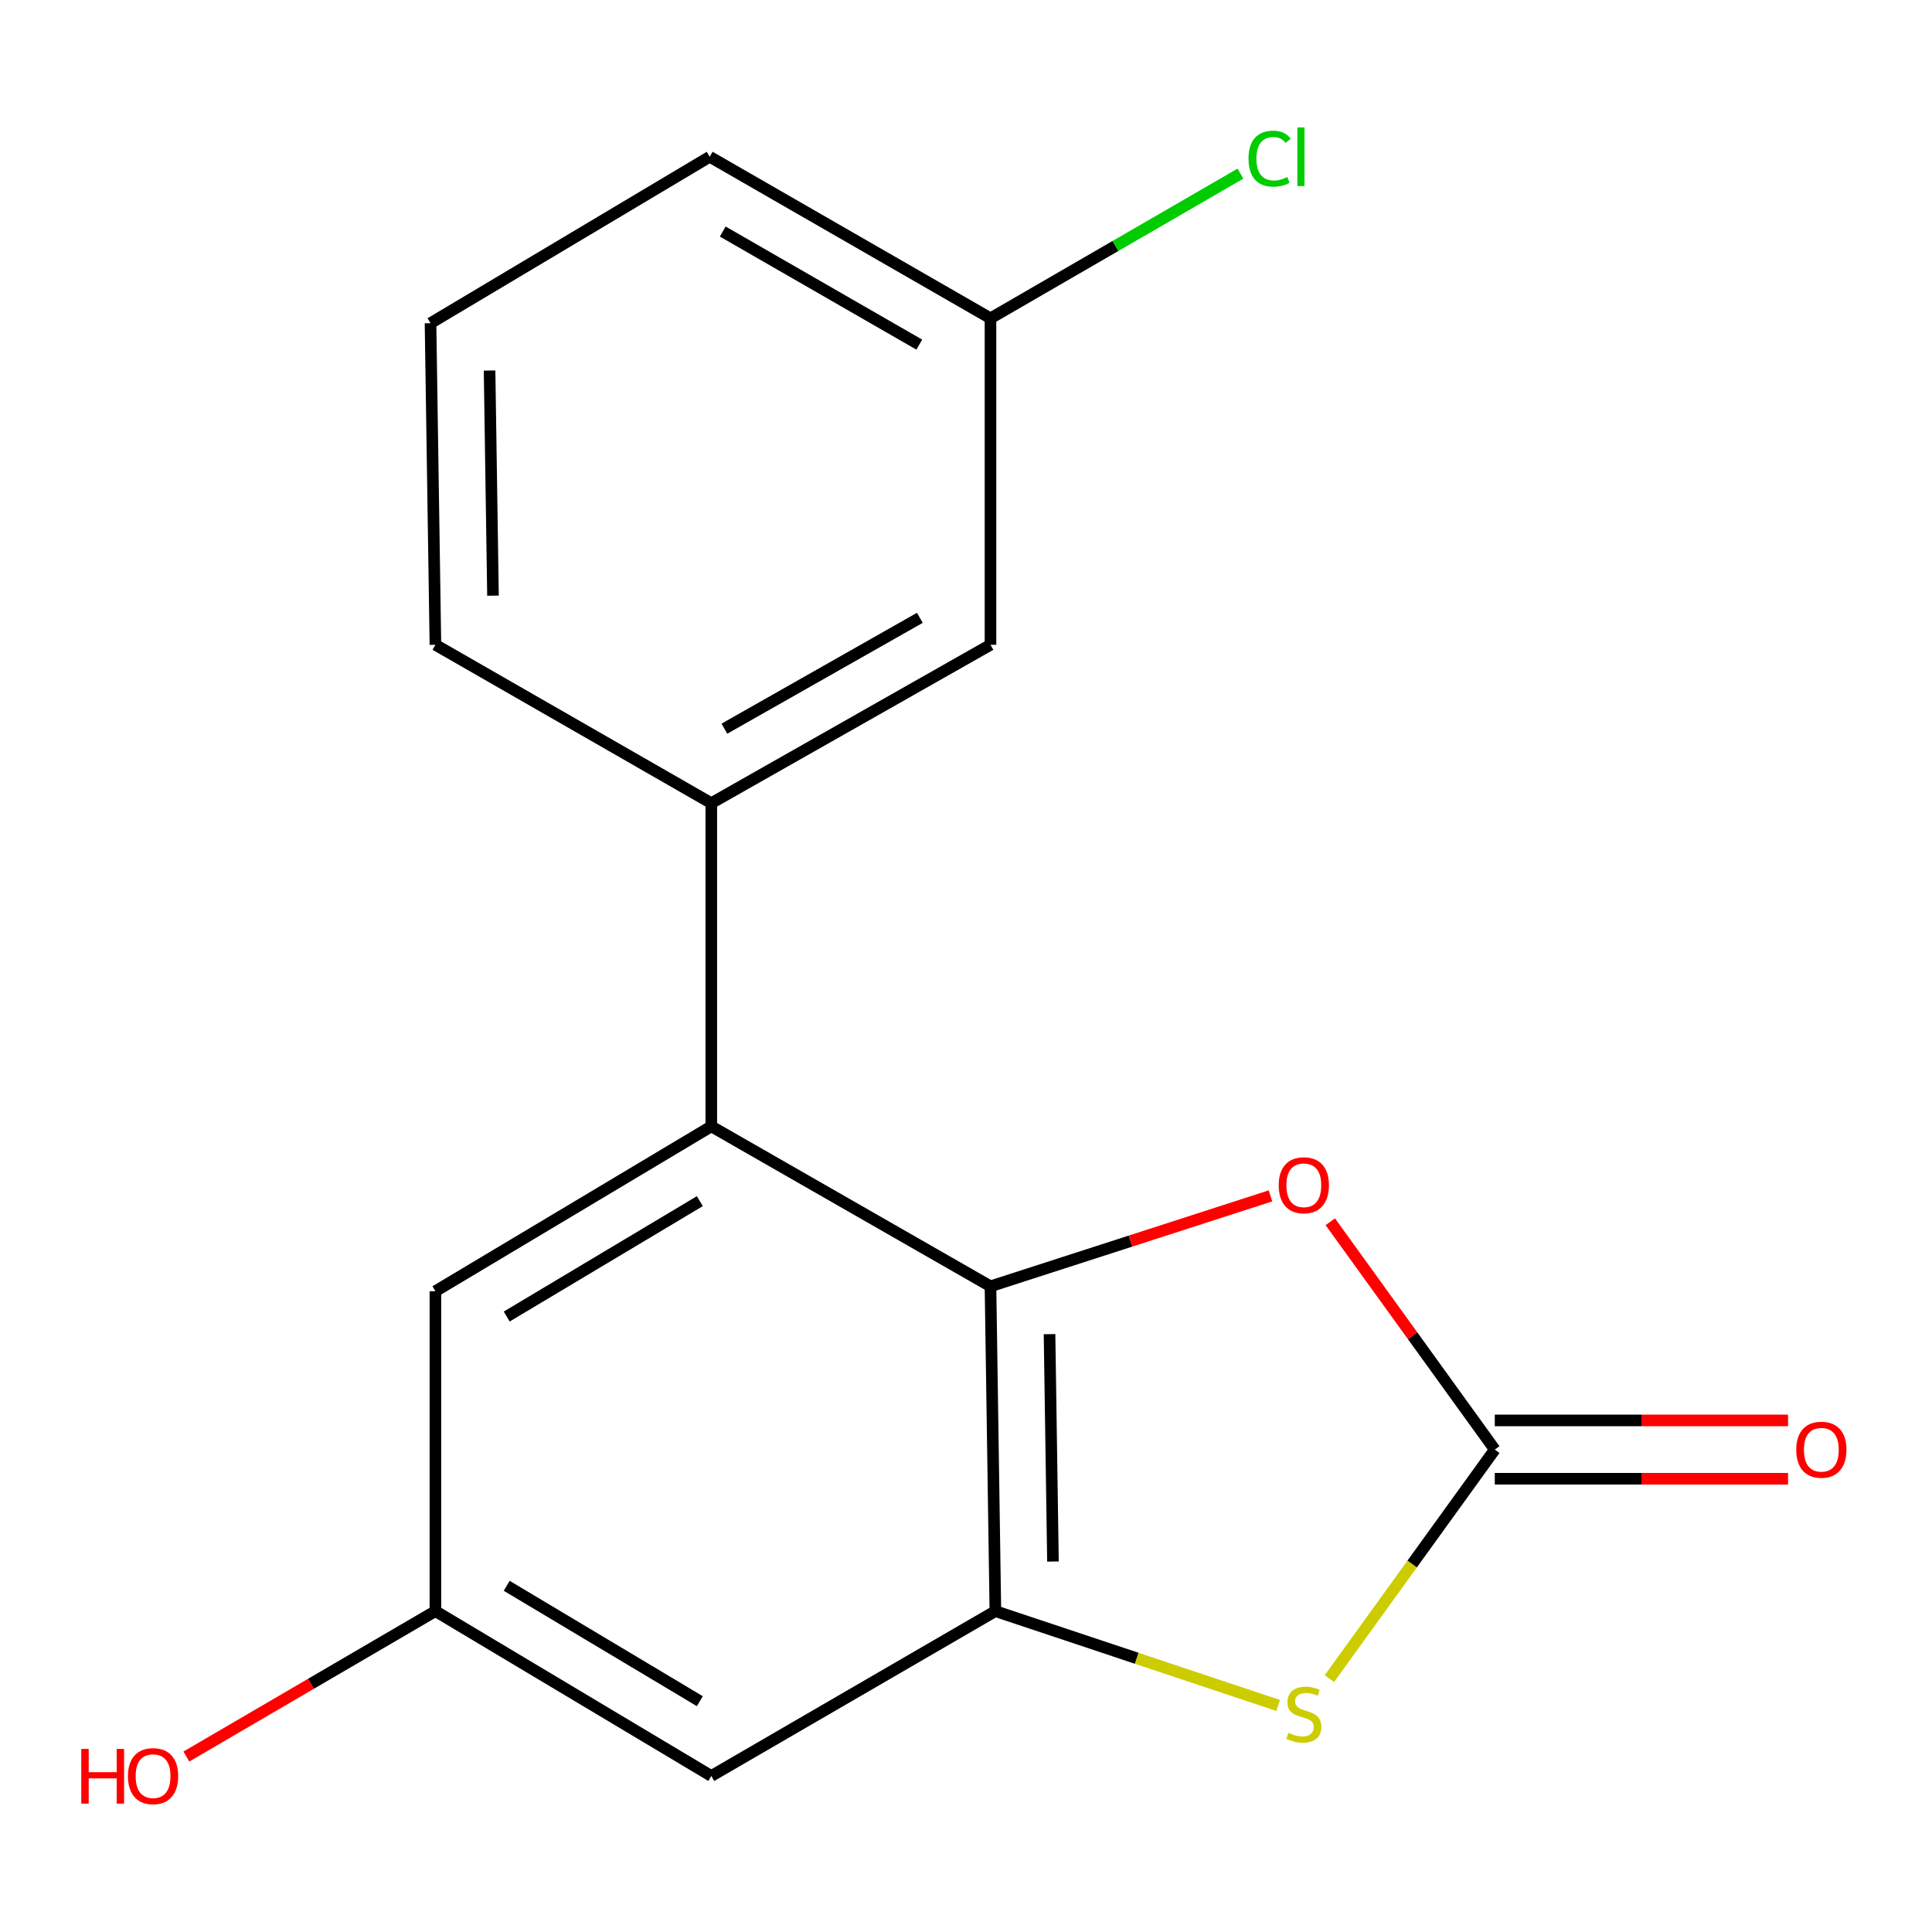 <?xml version='1.0' encoding='iso-8859-1'?>
<svg version='1.1' baseProfile='full'
              xmlns='http://www.w3.org/2000/svg'
                      xmlns:rdkit='http://www.rdkit.org/xml'
                      xmlns:xlink='http://www.w3.org/1999/xlink'
                  xml:space='preserve'
width='1000px' height='1000px' viewBox='0 0 1000 1000'>
<!-- END OF HEADER -->
<rect style='opacity:1.0;fill:#FFFFFF;stroke:none' width='1000' height='1000' x='0' y='0'> </rect>
<path class='bond-1' d='M 512.674,665.796 L 515.207,833.917' style='fill:none;fill-rule:evenodd;stroke:#000000;stroke-width:6px;stroke-linecap:butt;stroke-linejoin:miter;stroke-opacity:1' />
<path class='bond-1' d='M 543.237,690.56 L 545.01,808.245' style='fill:none;fill-rule:evenodd;stroke:#000000;stroke-width:6px;stroke-linecap:butt;stroke-linejoin:miter;stroke-opacity:1' />
<path class='bond-3' d='M 512.674,665.796 L 368.166,583.002' style='fill:none;fill-rule:evenodd;stroke:#000000;stroke-width:6px;stroke-linecap:butt;stroke-linejoin:miter;stroke-opacity:1' />
<path class='bond-4' d='M 512.674,665.796 L 585.136,642.389' style='fill:none;fill-rule:evenodd;stroke:#000000;stroke-width:6px;stroke-linecap:butt;stroke-linejoin:miter;stroke-opacity:1' />
<path class='bond-4' d='M 585.136,642.389 L 657.598,618.982' style='fill:none;fill-rule:evenodd;stroke:#FF0000;stroke-width:6px;stroke-linecap:butt;stroke-linejoin:miter;stroke-opacity:1' />
<path class='bond-0' d='M 773.702,750.301 L 731.133,691.344' style='fill:none;fill-rule:evenodd;stroke:#000000;stroke-width:6px;stroke-linecap:butt;stroke-linejoin:miter;stroke-opacity:1' />
<path class='bond-0' d='M 731.133,691.344 L 688.564,632.388' style='fill:none;fill-rule:evenodd;stroke:#FF0000;stroke-width:6px;stroke-linecap:butt;stroke-linejoin:miter;stroke-opacity:1' />
<path class='bond-8' d='M 773.702,765.394 L 849.603,765.394' style='fill:none;fill-rule:evenodd;stroke:#000000;stroke-width:6px;stroke-linecap:butt;stroke-linejoin:miter;stroke-opacity:1' />
<path class='bond-8' d='M 849.603,765.394 L 925.503,765.394' style='fill:none;fill-rule:evenodd;stroke:#FF0000;stroke-width:6px;stroke-linecap:butt;stroke-linejoin:miter;stroke-opacity:1' />
<path class='bond-8' d='M 773.702,735.208 L 849.603,735.208' style='fill:none;fill-rule:evenodd;stroke:#000000;stroke-width:6px;stroke-linecap:butt;stroke-linejoin:miter;stroke-opacity:1' />
<path class='bond-8' d='M 849.603,735.208 L 925.503,735.208' style='fill:none;fill-rule:evenodd;stroke:#FF0000;stroke-width:6px;stroke-linecap:butt;stroke-linejoin:miter;stroke-opacity:1' />
<path class='bond-17' d='M 773.702,750.301 L 730.903,809.57' style='fill:none;fill-rule:evenodd;stroke:#000000;stroke-width:6px;stroke-linecap:butt;stroke-linejoin:miter;stroke-opacity:1' />
<path class='bond-17' d='M 730.903,809.57 L 688.103,868.839' style='fill:none;fill-rule:evenodd;stroke:#CCCC00;stroke-width:6px;stroke-linecap:butt;stroke-linejoin:miter;stroke-opacity:1' />
<path class='bond-2' d='M 515.207,833.917 L 588.389,858.332' style='fill:none;fill-rule:evenodd;stroke:#000000;stroke-width:6px;stroke-linecap:butt;stroke-linejoin:miter;stroke-opacity:1' />
<path class='bond-2' d='M 588.389,858.332 L 661.571,882.747' style='fill:none;fill-rule:evenodd;stroke:#CCCC00;stroke-width:6px;stroke-linecap:butt;stroke-linejoin:miter;stroke-opacity:1' />
<path class='bond-6' d='M 515.207,833.917 L 368.166,919.244' style='fill:none;fill-rule:evenodd;stroke:#000000;stroke-width:6px;stroke-linecap:butt;stroke-linejoin:miter;stroke-opacity:1' />
<path class='bond-5' d='M 368.166,583.002 L 368.166,415.72' style='fill:none;fill-rule:evenodd;stroke:#000000;stroke-width:6px;stroke-linecap:butt;stroke-linejoin:miter;stroke-opacity:1' />
<path class='bond-7' d='M 368.166,583.002 L 225.368,668.329' style='fill:none;fill-rule:evenodd;stroke:#000000;stroke-width:6px;stroke-linecap:butt;stroke-linejoin:miter;stroke-opacity:1' />
<path class='bond-7' d='M 362.23,621.714 L 262.271,681.442' style='fill:none;fill-rule:evenodd;stroke:#000000;stroke-width:6px;stroke-linecap:butt;stroke-linejoin:miter;stroke-opacity:1' />
<path class='bond-10' d='M 368.166,415.72 L 512.674,333.747' style='fill:none;fill-rule:evenodd;stroke:#000000;stroke-width:6px;stroke-linecap:butt;stroke-linejoin:miter;stroke-opacity:1' />
<path class='bond-10' d='M 374.948,377.167 L 476.104,319.787' style='fill:none;fill-rule:evenodd;stroke:#000000;stroke-width:6px;stroke-linecap:butt;stroke-linejoin:miter;stroke-opacity:1' />
<path class='bond-14' d='M 368.166,415.72 L 225.368,333.747' style='fill:none;fill-rule:evenodd;stroke:#000000;stroke-width:6px;stroke-linecap:butt;stroke-linejoin:miter;stroke-opacity:1' />
<path class='bond-18' d='M 368.166,919.244 L 225.368,833.917' style='fill:none;fill-rule:evenodd;stroke:#000000;stroke-width:6px;stroke-linecap:butt;stroke-linejoin:miter;stroke-opacity:1' />
<path class='bond-18' d='M 362.23,880.532 L 262.271,820.804' style='fill:none;fill-rule:evenodd;stroke:#000000;stroke-width:6px;stroke-linecap:butt;stroke-linejoin:miter;stroke-opacity:1' />
<path class='bond-9' d='M 225.368,668.329 L 225.368,833.917' style='fill:none;fill-rule:evenodd;stroke:#000000;stroke-width:6px;stroke-linecap:butt;stroke-linejoin:miter;stroke-opacity:1' />
<path class='bond-13' d='M 225.368,833.917 L 160.915,871.55' style='fill:none;fill-rule:evenodd;stroke:#000000;stroke-width:6px;stroke-linecap:butt;stroke-linejoin:miter;stroke-opacity:1' />
<path class='bond-13' d='M 160.915,871.55 L 96.463,909.183' style='fill:none;fill-rule:evenodd;stroke:#FF0000;stroke-width:6px;stroke-linecap:butt;stroke-linejoin:miter;stroke-opacity:1' />
<path class='bond-11' d='M 512.674,333.747 L 512.674,164.754' style='fill:none;fill-rule:evenodd;stroke:#000000;stroke-width:6px;stroke-linecap:butt;stroke-linejoin:miter;stroke-opacity:1' />
<path class='bond-12' d='M 512.674,164.754 L 577.365,127.313' style='fill:none;fill-rule:evenodd;stroke:#000000;stroke-width:6px;stroke-linecap:butt;stroke-linejoin:miter;stroke-opacity:1' />
<path class='bond-12' d='M 577.365,127.313 L 642.056,89.873' style='fill:none;fill-rule:evenodd;stroke:#00CC00;stroke-width:6px;stroke-linecap:butt;stroke-linejoin:miter;stroke-opacity:1' />
<path class='bond-19' d='M 512.674,164.754 L 367.344,81.138' style='fill:none;fill-rule:evenodd;stroke:#000000;stroke-width:6px;stroke-linecap:butt;stroke-linejoin:miter;stroke-opacity:1' />
<path class='bond-19' d='M 475.821,178.376 L 374.09,119.845' style='fill:none;fill-rule:evenodd;stroke:#000000;stroke-width:6px;stroke-linecap:butt;stroke-linejoin:miter;stroke-opacity:1' />
<path class='bond-15' d='M 225.368,333.747 L 222.835,167.286' style='fill:none;fill-rule:evenodd;stroke:#000000;stroke-width:6px;stroke-linecap:butt;stroke-linejoin:miter;stroke-opacity:1' />
<path class='bond-15' d='M 255.171,308.319 L 253.398,191.796' style='fill:none;fill-rule:evenodd;stroke:#000000;stroke-width:6px;stroke-linecap:butt;stroke-linejoin:miter;stroke-opacity:1' />
<path class='bond-16' d='M 222.835,167.286 L 367.344,81.138' style='fill:none;fill-rule:evenodd;stroke:#000000;stroke-width:6px;stroke-linecap:butt;stroke-linejoin:miter;stroke-opacity:1' />
<path  class='atom-3' d='M 666.859 896.899
Q 667.179 897.019, 668.499 897.579
Q 669.819 898.139, 671.259 898.499
Q 672.739 898.819, 674.179 898.819
Q 676.859 898.819, 678.419 897.539
Q 679.979 896.219, 679.979 893.939
Q 679.979 892.379, 679.179 891.419
Q 678.419 890.459, 677.219 889.939
Q 676.019 889.419, 674.019 888.819
Q 671.499 888.059, 669.979 887.339
Q 668.499 886.619, 667.419 885.099
Q 666.379 883.579, 666.379 881.019
Q 666.379 877.459, 668.779 875.259
Q 671.219 873.059, 676.019 873.059
Q 679.299 873.059, 683.019 874.619
L 682.099 877.699
Q 678.699 876.299, 676.139 876.299
Q 673.379 876.299, 671.859 877.459
Q 670.339 878.579, 670.379 880.539
Q 670.379 882.059, 671.139 882.979
Q 671.939 883.899, 673.059 884.419
Q 674.219 884.939, 676.139 885.539
Q 678.699 886.339, 680.219 887.139
Q 681.739 887.939, 682.819 889.579
Q 683.939 891.179, 683.939 893.939
Q 683.939 897.859, 681.299 899.979
Q 678.699 902.059, 674.339 902.059
Q 671.819 902.059, 669.899 901.499
Q 668.019 900.979, 665.779 900.059
L 666.859 896.899
' fill='#CCCC00'/>
<path  class='atom-5' d='M 661.859 613.486
Q 661.859 606.686, 665.219 602.886
Q 668.579 599.086, 674.859 599.086
Q 681.139 599.086, 684.499 602.886
Q 687.859 606.686, 687.859 613.486
Q 687.859 620.366, 684.459 624.286
Q 681.059 628.166, 674.859 628.166
Q 668.619 628.166, 665.219 624.286
Q 661.859 620.406, 661.859 613.486
M 674.859 624.966
Q 679.179 624.966, 681.499 622.086
Q 683.859 619.166, 683.859 613.486
Q 683.859 607.926, 681.499 605.126
Q 679.179 602.286, 674.859 602.286
Q 670.539 602.286, 668.179 605.086
Q 665.859 607.886, 665.859 613.486
Q 665.859 619.206, 668.179 622.086
Q 670.539 624.966, 674.859 624.966
' fill='#FF0000'/>
<path  class='atom-9' d='M 929.729 750.381
Q 929.729 743.581, 933.089 739.781
Q 936.449 735.981, 942.729 735.981
Q 949.009 735.981, 952.369 739.781
Q 955.729 743.581, 955.729 750.381
Q 955.729 757.261, 952.329 761.181
Q 948.929 765.061, 942.729 765.061
Q 936.489 765.061, 933.089 761.181
Q 929.729 757.301, 929.729 750.381
M 942.729 761.861
Q 947.049 761.861, 949.369 758.981
Q 951.729 756.061, 951.729 750.381
Q 951.729 744.821, 949.369 742.021
Q 947.049 739.181, 942.729 739.181
Q 938.409 739.181, 936.049 741.981
Q 933.729 744.781, 933.729 750.381
Q 933.729 756.101, 936.049 758.981
Q 938.409 761.861, 942.729 761.861
' fill='#FF0000'/>
<path  class='atom-13' d='M 646.229 82.118
Q 646.229 75.078, 649.509 71.398
Q 652.829 67.678, 659.109 67.678
Q 664.949 67.678, 668.069 71.798
L 665.429 73.958
Q 663.149 70.958, 659.109 70.958
Q 654.829 70.958, 652.549 73.838
Q 650.309 76.678, 650.309 82.118
Q 650.309 87.718, 652.629 90.598
Q 654.989 93.478, 659.549 93.478
Q 662.669 93.478, 666.309 91.598
L 667.429 94.598
Q 665.949 95.558, 663.709 96.118
Q 661.469 96.678, 658.989 96.678
Q 652.829 96.678, 649.509 92.918
Q 646.229 89.158, 646.229 82.118
' fill='#00CC00'/>
<path  class='atom-13' d='M 671.509 65.958
L 675.189 65.958
L 675.189 96.318
L 671.509 96.318
L 671.509 65.958
' fill='#00CC00'/>
<path  class='atom-14' d='M 42.072 905.244
L 45.912 905.244
L 45.912 917.284
L 60.392 917.284
L 60.392 905.244
L 64.232 905.244
L 64.232 933.564
L 60.392 933.564
L 60.392 920.484
L 45.912 920.484
L 45.912 933.564
L 42.072 933.564
L 42.072 905.244
' fill='#FF0000'/>
<path  class='atom-14' d='M 66.232 919.324
Q 66.232 912.524, 69.592 908.724
Q 72.952 904.924, 79.232 904.924
Q 85.512 904.924, 88.872 908.724
Q 92.232 912.524, 92.232 919.324
Q 92.232 926.204, 88.832 930.124
Q 85.432 934.004, 79.232 934.004
Q 72.992 934.004, 69.592 930.124
Q 66.232 926.244, 66.232 919.324
M 79.232 930.804
Q 83.552 930.804, 85.872 927.924
Q 88.232 925.004, 88.232 919.324
Q 88.232 913.764, 85.872 910.964
Q 83.552 908.124, 79.232 908.124
Q 74.912 908.124, 72.552 910.924
Q 70.232 913.724, 70.232 919.324
Q 70.232 925.044, 72.552 927.924
Q 74.912 930.804, 79.232 930.804
' fill='#FF0000'/>
</svg>
